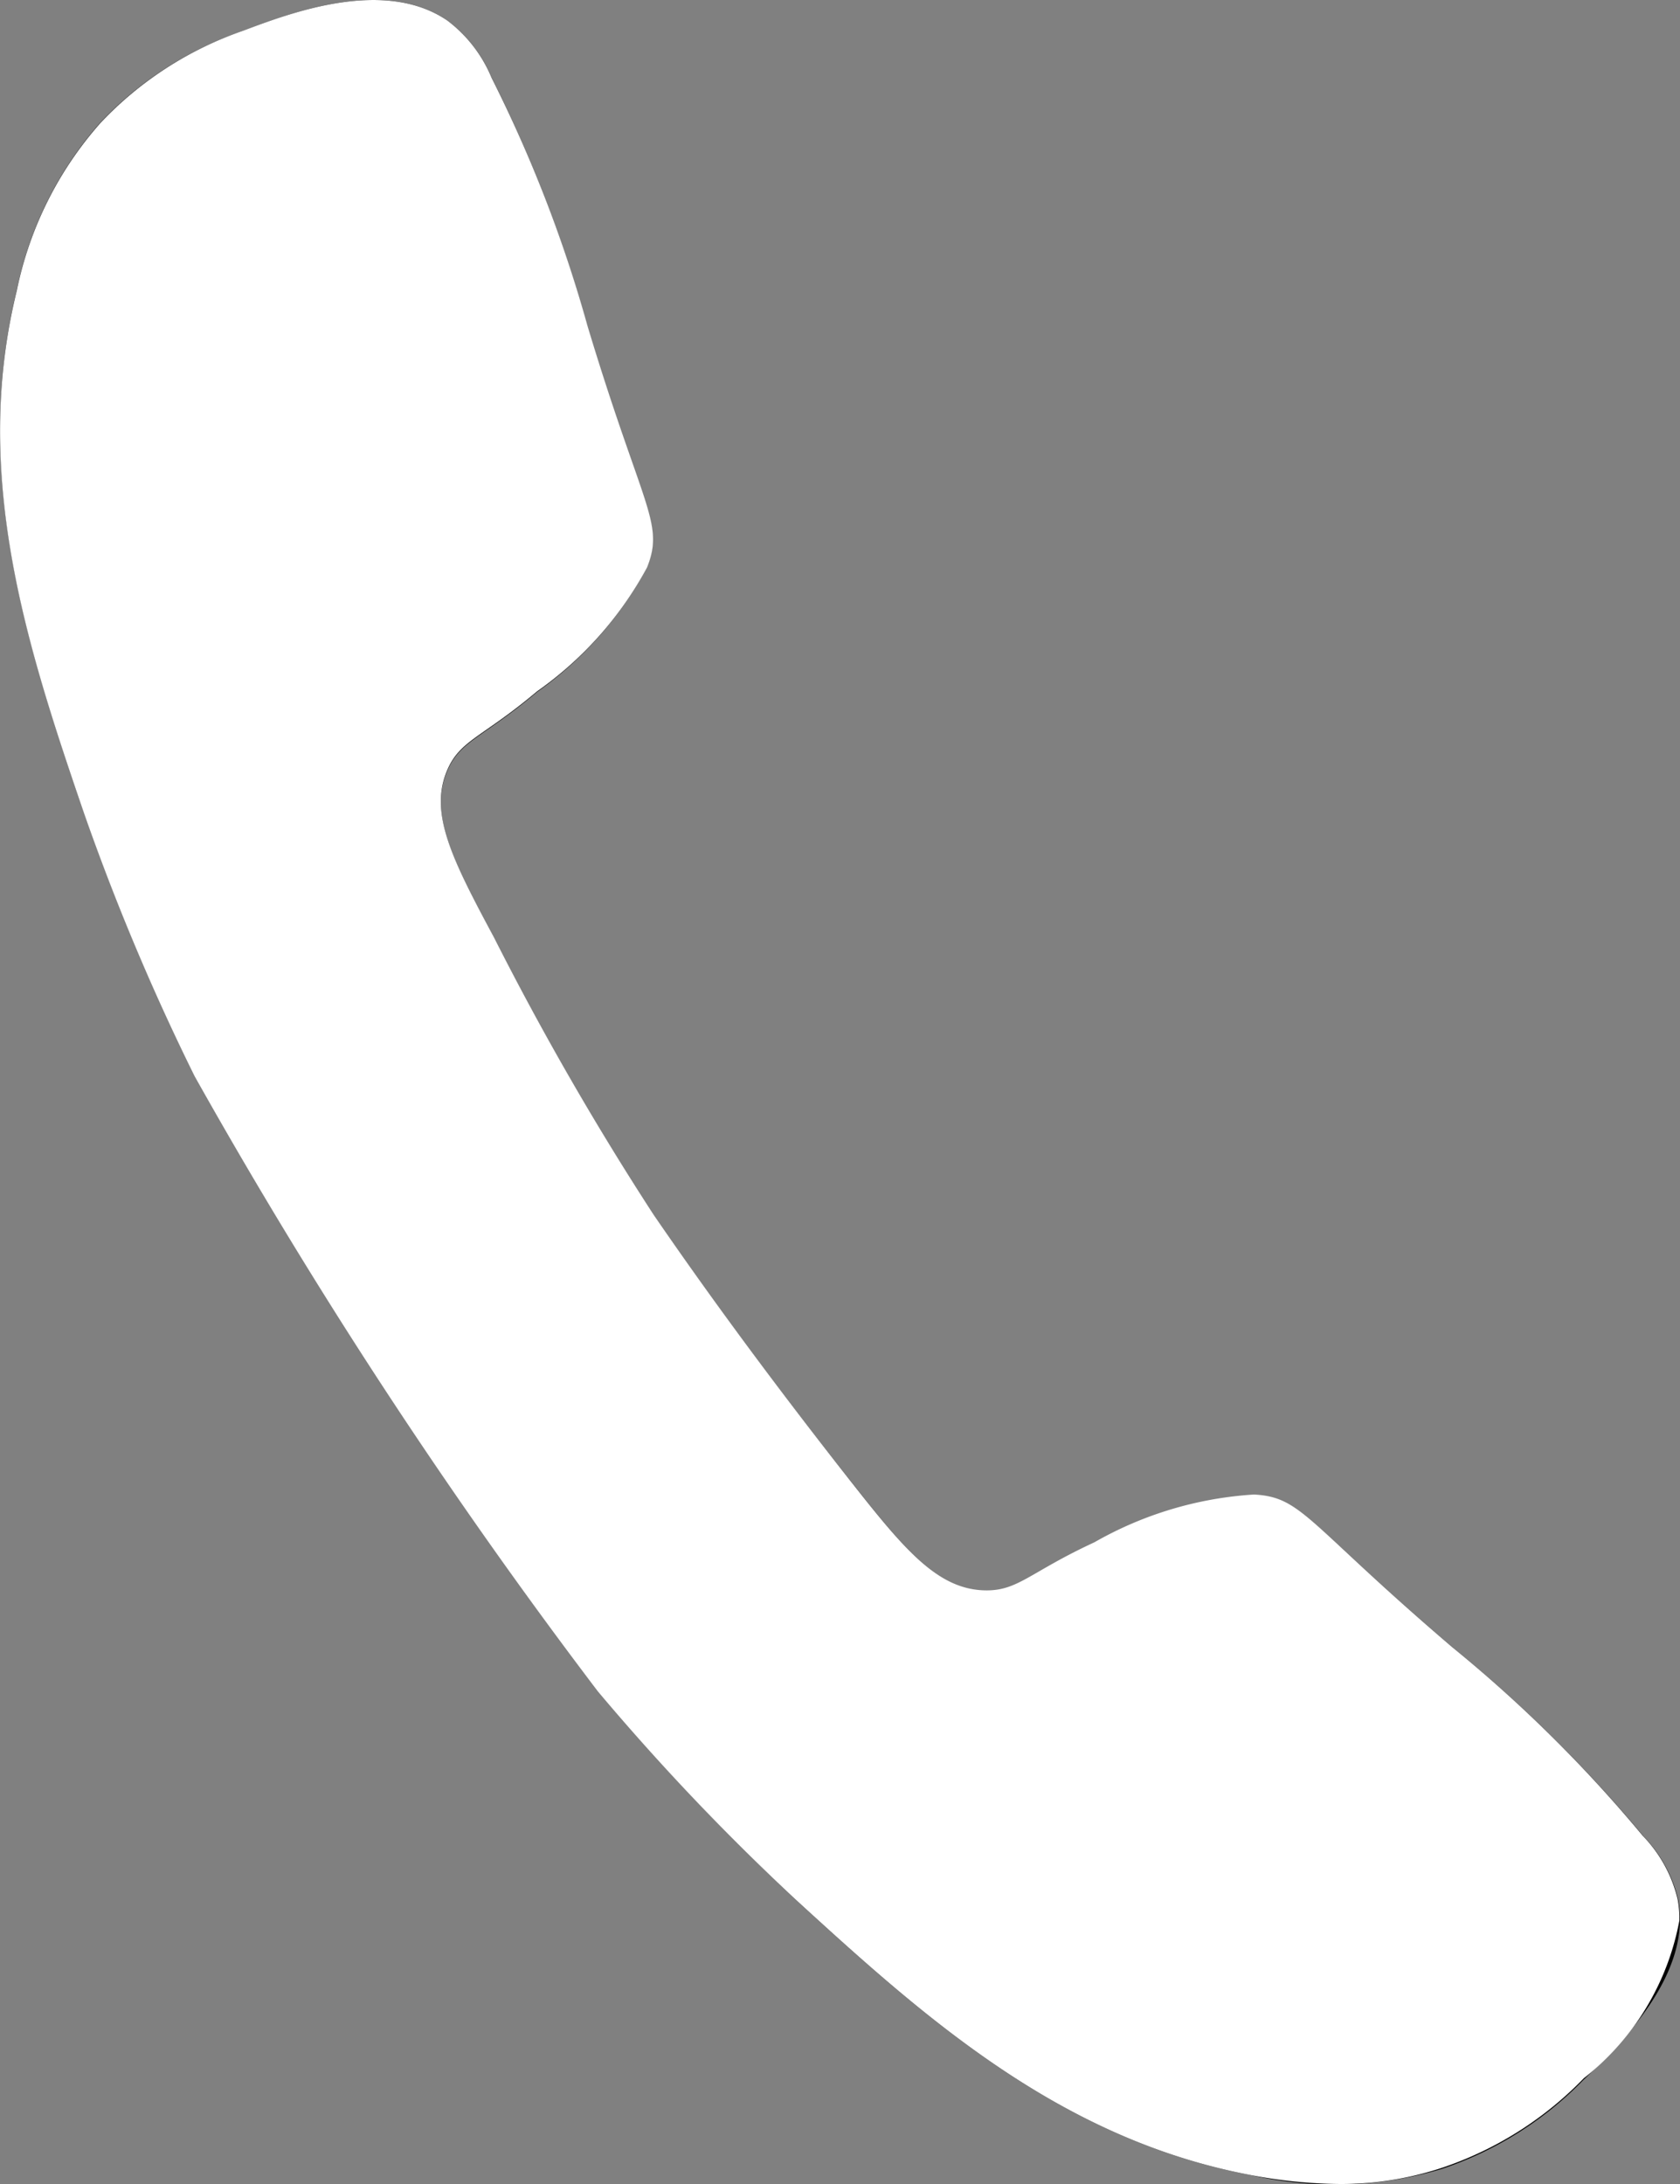 <svg xmlns="http://www.w3.org/2000/svg" xmlns:xlink="http://www.w3.org/1999/xlink" width="20" height="26" viewBox="0 0 20 26">
  <rect x="0" y="0" width="20" height="26" fill="#808080" stroke="none"/>
  <defs>
    <clipPath id="clip-path">
      <rect id="長方形_35" data-name="長方形 35" width="20" height="26" fill="none"/>
    </clipPath>
  </defs>
  <g id="ベクトルスマートオブジェクト" transform="translate(0 0)">
    <g id="ベクトルスマートオブジェクト-2" data-name="ベクトルスマートオブジェクト" transform="translate(0 0)">
      <g id="ベクトルスマートオブジェクト-3" data-name="ベクトルスマートオブジェクト">
        <g id="グループ_70" data-name="グループ 70">
          <g id="グループ_69" data-name="グループ 69" clip-path="url(#clip-path)">
            <path id="パス_1490" data-name="パス 1490" d="M18.862,24.751c.436-.425,1.282-1.248,1.117-2.135a1.626,1.626,0,0,0-.414-.755A16.491,16.491,0,0,0,17.3,19.619c-1.737-1.481-1.786-1.79-2.365-1.82a4.378,4.378,0,0,0-1.9.569c-.774.357-.909.58-1.3.572-.57-.011-.967-.492-1.622-1.325C9.3,16.59,8.521,15.545,7.784,14.471a35.006,35.006,0,0,1-1.9-3.3c-.5-.931-.782-1.486-.557-2,.155-.356.416-.385,1.066-.933A4.285,4.285,0,0,0,7.7,6.757c.211-.532-.055-.7-.709-2.873A16.2,16.2,0,0,0,5.854.928,1.637,1.637,0,0,0,5.326.245C4.574-.269,3.464.151,2.891.368A4.213,4.213,0,0,0,1.2,1.454a4.314,4.314,0,0,0-1,2c-.542,2.213.13,4.257.8,6.222a27.792,27.792,0,0,0,1.32,3.131,63.6,63.6,0,0,0,4.8,7.323A28.2,28.2,0,0,0,9.468,22.61c1.541,1.412,3.155,2.857,5.425,3.284a4.466,4.466,0,0,0,2.267-.072,4.209,4.209,0,0,0,1.7-1.071"/>
          </g>
        </g>
      </g>
    </g>
    <path id="Color_Overlay" data-name="Color Overlay" d="M15.95,26a5.842,5.842,0,0,1-1.057-.106c-2.27-.427-3.884-1.872-5.424-3.283a28.135,28.135,0,0,1-2.352-2.476,63.442,63.442,0,0,1-4.8-7.323A27.747,27.747,0,0,1,1,9.681C.328,7.716-.344,5.672.2,3.459a4.307,4.307,0,0,1,1-2A4.229,4.229,0,0,1,2.891.367C3.464.151,4.574-.268,5.326.245a1.638,1.638,0,0,1,.527.683A16.23,16.23,0,0,1,6.995,3.883c.654,2.169.92,2.341.708,2.873a4.284,4.284,0,0,1-1.31,1.475c-.65.548-.912.577-1.067.933-.224.516.058,1.07.557,2a35.3,35.3,0,0,0,1.9,3.3c.737,1.074,1.517,2.119,2.323,3.143.655.833,1.052,1.315,1.622,1.326.393.007.528-.215,1.3-.572a4.371,4.371,0,0,1,1.9-.569c.58.03.629.339,2.365,1.821a16.421,16.421,0,0,1,2.264,2.242,1.625,1.625,0,0,1,.415.755,1.3,1.3,0,0,1,.021.2v.051a3.11,3.11,0,0,1-1.138,1.88,4.211,4.211,0,0,1-1.7,1.07A3.832,3.832,0,0,1,15.966,26Z" fill="#fff"/>
  </g>
</svg>
